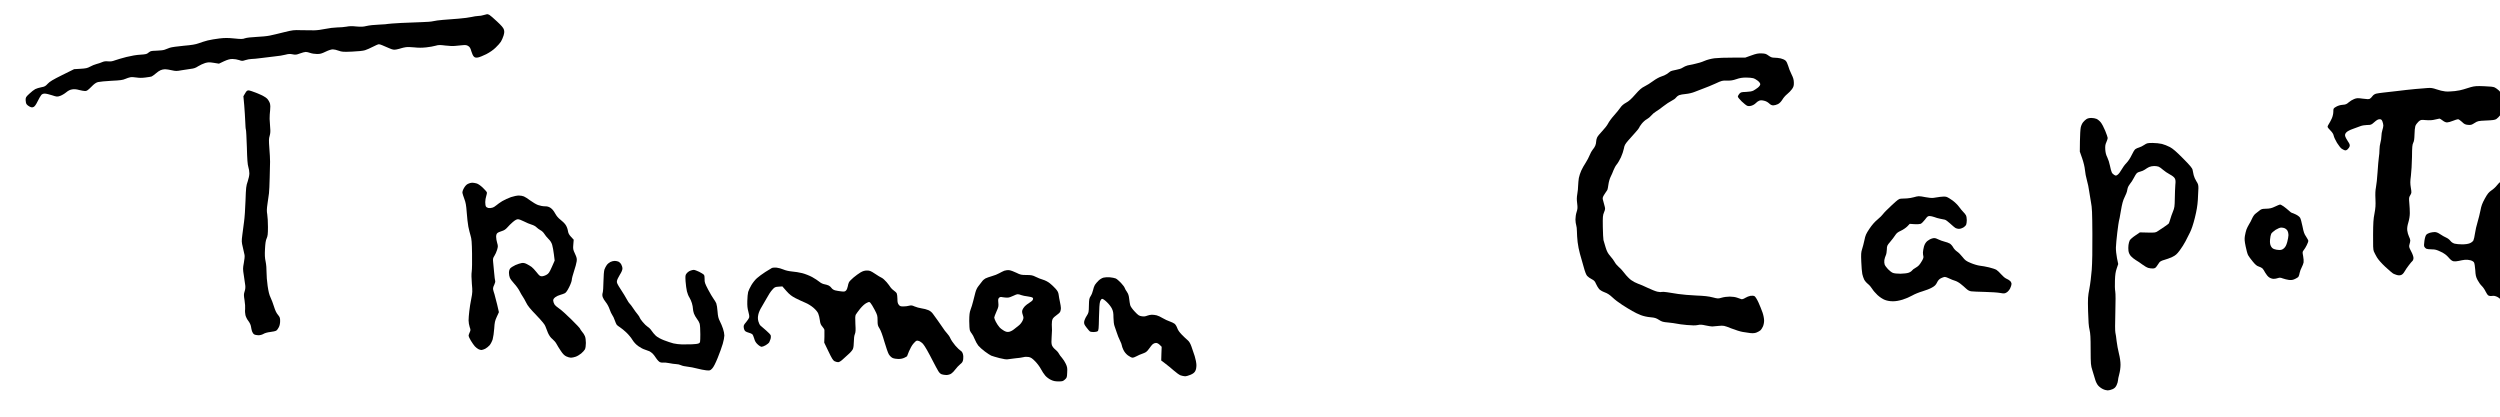 <?xml version="1.0" standalone="no"?>
<!DOCTYPE svg PUBLIC "-//W3C//DTD SVG 20010904//EN"
 "http://www.w3.org/TR/2001/REC-SVG-20010904/DTD/svg10.dtd">
<svg version="1.0" xmlns="http://www.w3.org/2000/svg"
 width="468pt" height="78pt" viewBox="0 0 468 78"
 preserveAspectRatio="xMidYMid meet">
<g transform="translate(0,78) scale(0.012,-0.012)"
fill="#000000" stroke="none">
<path d="M7545 6265 c-22 -8 -60 -14 -85 -14 -25 -1 -72 -8 -105 -16 -33 -8
-123 -20 -200 -26 -77 -6 -187 -14 -245 -19 -58 -4 -125 -14 -150 -20 -25 -7
-103 -14 -175 -15 -71 -2 -219 -8 -327 -13 -108 -6 -201 -13 -206 -15 -4 -3
-66 -8 -138 -11 -71 -2 -158 -12 -195 -21 -53 -13 -83 -15 -160 -8 -66 7 -112
6 -154 -3 -33 -6 -99 -12 -146 -12 -47 -1 -130 -11 -185 -23 -54 -12 -133 -22
-174 -22 -41 -1 -131 0 -200 2 -118 4 -133 2 -271 -32 -80 -20 -179 -44 -220
-52 -41 -9 -135 -18 -209 -21 -83 -4 -151 -12 -178 -21 -37 -14 -58 -14 -167
-3 -102 10 -146 10 -233 0 -59 -7 -141 -21 -182 -31 -41 -11 -104 -30 -140
-44 -49 -18 -106 -28 -236 -39 -96 -9 -191 -22 -215 -31 -24 -9 -60 -23 -79
-30 -19 -8 -72 -14 -118 -15 -46 0 -93 -5 -105 -11 -12 -6 -31 -19 -42 -29
-15 -13 -44 -19 -115 -23 -59 -3 -142 -17 -218 -36 -67 -17 -147 -41 -178 -52
-42 -16 -70 -20 -109 -16 -37 4 -63 0 -91 -12 -21 -10 -61 -23 -89 -30 -27 -7
-72 -25 -100 -41 -42 -23 -65 -28 -150 -33 l-99 -6 -186 -92 c-147 -73 -193
-101 -225 -135 -35 -38 -48 -46 -100 -55 -33 -6 -75 -19 -95 -29 -19 -10 -61
-42 -92 -72 -54 -50 -58 -57 -58 -99 0 -24 7 -54 15 -65 8 -12 30 -29 49 -38
28 -13 39 -14 61 -4 17 8 37 36 62 87 20 42 46 86 57 99 13 15 31 22 55 22 20
0 71 -12 113 -26 75 -25 80 -25 126 -10 26 9 69 34 95 56 34 28 61 41 95 46
32 5 66 2 108 -10 34 -9 76 -16 93 -16 25 0 43 13 94 64 47 48 73 67 106 76
24 6 119 15 211 20 135 6 176 12 214 29 26 11 61 23 79 26 18 4 61 2 96 -4 44
-7 88 -7 140 0 42 5 84 12 94 15 10 3 39 24 65 46 25 23 61 47 79 54 18 8 48
14 68 14 20 0 67 -7 105 -16 62 -14 77 -14 152 0 46 8 111 18 145 22 47 5 76
15 115 41 29 18 78 41 108 50 47 13 65 14 135 3 l81 -13 78 37 c60 27 92 36
134 36 30 0 76 -8 102 -17 45 -16 51 -16 100 0 29 9 71 17 94 17 22 0 88 6
146 14 58 8 154 20 214 26 61 5 137 18 169 27 48 13 70 14 111 6 45 -10 58 -8
115 13 35 13 76 24 91 24 15 0 47 -7 71 -16 24 -9 71 -16 104 -16 49 -1 73 6
135 36 45 22 89 36 112 36 20 0 62 -9 92 -21 50 -18 69 -20 208 -14 96 4 172
12 203 22 28 9 83 33 123 54 41 22 82 39 93 39 10 0 33 -7 51 -15 18 -8 65
-28 105 -45 63 -27 76 -29 120 -21 26 5 59 14 73 19 14 5 46 12 71 16 25 4 85
2 134 -3 60 -7 119 -7 184 0 53 6 119 17 147 26 45 13 65 14 150 3 55 -7 124
-10 154 -6 30 3 82 8 115 11 49 5 66 2 90 -13 24 -15 35 -33 48 -81 9 -33 27
-71 38 -82 18 -18 29 -20 64 -16 23 4 82 27 131 52 56 29 111 67 147 103 33
31 70 73 82 93 13 20 31 63 41 94 13 46 14 65 5 94 -7 26 -38 62 -107 126 -53
50 -106 95 -118 102 -12 7 -28 12 -36 12 -8 -1 -33 -7 -55 -14z"/>
<path d="M27320 5635 l-95 -34 -195 0 c-107 1 -235 -4 -285 -10 -56 -8 -114
-23 -158 -42 -37 -17 -103 -37 -145 -45 -42 -8 -95 -19 -117 -25 -22 -6 -56
-21 -75 -34 -21 -15 -63 -28 -105 -35 -38 -6 -79 -18 -90 -26 -11 -8 -35 -26
-53 -39 -19 -13 -57 -31 -87 -39 -31 -10 -83 -38 -126 -70 -41 -31 -101 -68
-134 -84 -47 -23 -78 -50 -145 -126 -62 -71 -101 -106 -143 -128 -40 -22 -68
-46 -89 -77 -17 -25 -62 -81 -101 -124 -38 -42 -79 -99 -92 -126 -13 -26 -54
-79 -91 -117 -37 -38 -73 -83 -80 -101 -8 -18 -14 -46 -14 -63 0 -17 -6 -45
-14 -63 -7 -18 -25 -45 -40 -62 -14 -16 -35 -55 -47 -85 -11 -30 -40 -84 -63
-120 -24 -36 -55 -91 -69 -123 -14 -31 -31 -83 -37 -114 -5 -31 -10 -84 -11
-117 0 -34 -6 -93 -13 -131 -9 -52 -10 -92 -2 -148 8 -67 7 -86 -9 -135 -11
-33 -18 -83 -18 -117 1 -33 6 -73 12 -88 6 -16 11 -60 11 -98 0 -38 5 -113 11
-166 6 -52 22 -134 36 -182 14 -47 40 -139 58 -204 21 -79 40 -126 56 -143 13
-14 45 -37 70 -49 37 -19 50 -33 67 -74 12 -27 33 -62 47 -79 15 -17 49 -38
87 -52 45 -16 79 -39 123 -80 33 -32 101 -84 152 -116 51 -33 121 -76 157 -96
36 -21 95 -50 133 -64 41 -16 101 -29 149 -33 69 -6 90 -13 134 -41 45 -29 64
-34 144 -41 50 -5 109 -13 131 -18 22 -6 94 -15 160 -21 86 -8 134 -8 168 -1
38 9 63 8 125 -6 42 -9 88 -16 102 -16 14 1 60 5 103 9 76 7 81 6 195 -39 64
-25 144 -50 177 -55 33 -6 87 -14 120 -18 45 -4 71 -2 100 10 22 9 48 24 59
34 10 9 27 35 37 57 11 23 19 63 19 93 0 31 -10 84 -24 125 -14 40 -42 111
-64 159 -23 50 -49 91 -62 98 -13 7 -38 9 -63 5 -23 -4 -59 -18 -81 -32 -23
-15 -47 -23 -60 -20 -11 3 -41 13 -66 23 -27 10 -73 17 -115 17 -38 0 -95 -7
-127 -17 -54 -16 -59 -16 -140 5 -61 16 -130 24 -258 29 -96 4 -222 15 -280
24 -58 9 -135 21 -172 27 -37 6 -76 8 -86 5 -11 -4 -42 -2 -68 4 -27 6 -94 33
-149 59 -55 27 -124 56 -154 66 -29 10 -77 35 -107 57 -29 22 -74 68 -99 102
-25 34 -65 79 -90 99 -25 21 -54 56 -65 77 -11 21 -42 64 -69 94 -39 45 -54
74 -74 139 -14 45 -29 96 -33 112 -4 17 -8 109 -10 205 -2 160 -1 180 19 228
21 52 21 54 4 115 -10 34 -21 75 -24 90 -4 22 3 41 29 80 20 29 39 58 43 65 4
7 11 44 16 82 5 39 20 92 34 120 14 27 35 75 46 106 12 30 34 71 50 89 16 18
45 68 65 110 19 42 40 103 46 136 9 52 19 70 67 126 31 37 82 94 114 128 31
34 57 67 57 72 0 6 18 34 40 62 22 28 58 60 80 71 21 11 53 37 70 58 17 21 50
49 73 62 23 13 75 50 116 83 41 32 98 70 127 84 29 14 60 36 69 50 9 13 31 31
48 38 18 7 66 16 107 19 44 4 101 18 135 32 33 14 96 38 140 54 44 15 127 50
185 76 99 46 109 49 180 47 58 -2 92 3 147 22 52 18 92 25 150 25 43 0 94 -4
113 -10 19 -5 52 -24 73 -41 23 -19 37 -39 37 -53 0 -14 -14 -34 -37 -53 -21
-16 -53 -38 -71 -47 -22 -11 -62 -18 -114 -20 -74 -2 -83 -5 -105 -30 -12 -15
-23 -34 -23 -43 0 -9 27 -43 60 -75 34 -32 72 -63 86 -68 17 -7 39 -7 66 1 22
6 52 23 67 39 14 16 39 33 54 39 20 8 42 8 75 0 29 -6 59 -22 80 -42 23 -22
42 -31 65 -31 18 0 51 9 73 20 25 13 49 38 69 70 16 28 50 67 75 86 26 20 59
56 76 79 24 36 29 52 28 101 -1 45 -9 74 -37 130 -20 40 -44 99 -52 132 -10
34 -26 68 -41 81 -14 13 -48 28 -75 34 -28 6 -71 11 -98 11 -37 0 -56 7 -91
32 -38 28 -53 33 -109 35 -54 2 -84 -4 -161 -32z"/>
<path d="M38545 5141 c-38 -11 -90 -27 -114 -35 -23 -9 -84 -21 -135 -27 -50
-6 -118 -9 -151 -5 -33 3 -93 17 -134 32 -61 21 -87 25 -140 21 -36 -2 -124
-10 -196 -16 -71 -7 -197 -20 -280 -31 -82 -10 -181 -22 -220 -25 -38 -4 -87
-11 -107 -16 -23 -6 -45 -21 -58 -39 -12 -17 -30 -35 -41 -41 -15 -8 -46 -7
-110 2 -79 11 -94 10 -135 -6 -26 -10 -64 -33 -85 -52 -31 -28 -47 -35 -95
-38 -37 -3 -72 -14 -100 -30 -43 -25 -44 -27 -44 -76 0 -30 -9 -72 -22 -102
-12 -29 -33 -67 -45 -86 -13 -19 -23 -40 -23 -48 0 -9 20 -35 45 -59 30 -30
46 -56 51 -82 4 -20 27 -70 51 -110 25 -40 57 -81 72 -91 14 -10 36 -21 48
-25 15 -5 29 0 47 16 14 13 28 34 31 49 5 19 -3 38 -30 77 -19 29 -38 65 -41
81 -4 20 0 35 18 55 14 16 54 38 103 55 44 16 98 36 120 44 22 9 68 16 102 17
59 0 65 2 113 45 36 32 59 45 81 45 25 0 33 -6 45 -35 7 -19 14 -47 14 -63 0
-16 -7 -49 -15 -72 -8 -23 -15 -66 -15 -94 0 -28 -7 -73 -15 -100 -8 -27 -15
-77 -15 -110 0 -34 -4 -88 -10 -121 -5 -33 -14 -136 -20 -229 -6 -93 -17 -200
-25 -237 -10 -49 -12 -104 -8 -187 4 -94 1 -137 -15 -222 -17 -84 -21 -149
-22 -330 -2 -170 1 -234 11 -260 8 -19 29 -61 48 -93 21 -36 71 -93 132 -150
54 -50 109 -97 121 -104 13 -7 39 -17 59 -23 25 -7 45 -7 66 0 19 7 38 26 53
53 13 23 42 67 66 97 23 31 49 62 58 69 9 8 16 28 16 47 0 20 -15 64 -37 104
-34 65 -35 73 -25 109 7 21 12 48 12 60 0 12 -9 40 -21 63 -11 22 -23 64 -26
92 -4 37 1 72 17 126 14 46 23 102 23 145 0 39 -3 109 -8 157 -7 80 -6 89 15
123 21 35 22 39 9 116 -11 68 -11 98 1 187 8 59 15 191 17 294 1 156 5 192 19
220 13 24 18 59 20 129 0 52 7 111 13 132 7 20 29 50 48 68 37 32 37 32 119
25 59 -4 99 -2 141 9 31 8 62 15 69 15 6 0 28 -13 49 -30 24 -19 49 -30 69
-30 17 0 58 11 91 25 33 13 69 25 80 25 10 0 38 -19 61 -41 36 -35 51 -43 94
-47 45 -4 57 -1 103 29 51 32 56 33 183 39 101 4 136 9 157 23 15 9 45 40 67
68 22 28 43 62 46 76 4 13 4 55 1 91 -3 37 -13 92 -22 122 -11 35 -29 66 -52
88 -19 18 -48 39 -64 47 -20 11 -72 17 -166 20 -116 5 -149 2 -208 -14z"/>
<path d="M3824 5044 l-27 -45 13 -142 c6 -78 14 -193 16 -255 2 -62 6 -118 10
-124 4 -6 10 -128 15 -272 5 -195 11 -273 23 -310 9 -27 16 -72 16 -101 0 -30
-11 -82 -26 -126 -24 -68 -27 -92 -34 -299 -4 -124 -14 -272 -23 -330 -8 -58
-20 -151 -27 -207 -12 -95 -12 -109 8 -190 11 -49 24 -103 27 -121 4 -18 -1
-72 -11 -123 -16 -85 -16 -97 0 -197 9 -59 19 -128 22 -153 4 -31 1 -63 -10
-95 -14 -44 -14 -58 -1 -139 8 -49 12 -111 9 -137 -4 -25 -1 -68 5 -95 7 -27
27 -68 46 -91 20 -26 36 -59 40 -85 3 -23 11 -57 16 -74 6 -18 20 -40 32 -48
12 -8 42 -15 67 -15 28 0 58 8 80 21 21 13 63 25 107 30 39 4 81 14 92 21 12
7 30 31 41 54 13 25 20 61 20 96 0 49 -4 61 -35 98 -24 28 -43 70 -61 128 -15
48 -39 112 -54 142 -19 39 -32 91 -45 180 -10 69 -18 165 -17 213 1 50 -5 123
-14 165 -13 59 -15 106 -10 199 5 89 11 133 26 165 16 36 20 65 20 177 0 74
-5 163 -11 197 -9 50 -8 85 4 166 9 57 19 130 23 163 4 33 9 141 11 240 2 99
5 212 6 250 0 39 -4 134 -11 212 -9 123 -9 150 5 195 11 40 13 71 8 123 -4 39
-8 102 -9 140 0 39 3 99 8 135 5 42 4 79 -3 106 -6 22 -26 56 -44 75 -23 23
-71 50 -148 82 -63 26 -126 47 -141 47 -22 0 -33 -9 -54 -46z"/>
<path d="M32549 4642 c-15 -9 -38 -31 -52 -48 -15 -17 -31 -53 -37 -80 -6 -27
-12 -123 -13 -214 l-2 -165 37 -105 c22 -64 39 -135 43 -180 3 -41 17 -115 31
-163 14 -48 29 -122 34 -164 6 -42 19 -122 29 -177 17 -87 20 -154 22 -496 2
-243 -2 -458 -10 -560 -7 -91 -23 -223 -37 -295 -23 -121 -25 -145 -20 -350 4
-157 10 -240 23 -290 13 -55 17 -121 17 -310 1 -231 2 -243 28 -325 15 -47 34
-111 43 -142 9 -33 29 -73 46 -92 16 -19 49 -44 73 -55 23 -12 58 -21 77 -21
19 0 52 9 75 19 31 14 47 30 63 63 11 24 21 56 21 71 0 15 9 60 20 99 12 43
20 103 20 148 0 47 -9 113 -25 175 -14 55 -30 143 -36 195 -5 52 -14 111 -19
130 -6 21 -6 146 -1 312 5 176 5 296 -1 330 -6 29 -8 107 -5 173 3 91 10 136
28 188 l23 68 -19 92 c-10 51 -18 125 -17 165 1 40 11 147 22 238 11 92 23
170 25 175 3 4 17 74 30 156 20 116 32 163 60 220 19 39 35 78 35 85 0 7 5 30
11 51 5 21 23 52 38 70 16 17 42 59 59 92 16 33 38 67 48 76 11 9 35 19 55 23
20 4 52 18 70 31 19 14 48 32 66 40 18 8 52 15 77 15 25 0 56 -4 70 -10 14 -5
45 -27 68 -48 24 -21 71 -54 106 -72 41 -22 69 -44 79 -63 12 -23 14 -46 8
-101 -3 -39 -7 -134 -8 -211 -2 -127 -5 -146 -29 -205 -15 -36 -34 -90 -42
-120 -9 -30 -19 -60 -23 -66 -5 -6 -34 -28 -67 -50 -32 -21 -77 -51 -100 -67
-40 -27 -44 -27 -162 -25 l-122 3 -73 -50 c-41 -27 -80 -62 -86 -76 -7 -15
-16 -47 -19 -72 -4 -25 -3 -66 0 -92 5 -30 18 -58 38 -81 17 -19 52 -47 77
-62 25 -14 71 -45 101 -68 30 -23 73 -48 95 -54 22 -6 56 -10 75 -8 27 2 39
11 57 38 12 19 30 45 40 58 11 14 41 29 77 38 32 8 87 29 122 45 52 25 72 42
117 102 30 40 71 104 90 142 19 39 51 102 71 140 23 45 50 125 75 225 28 112
41 190 47 280 4 69 8 152 9 185 0 51 -5 67 -32 108 -17 26 -36 69 -42 95 -5
26 -13 63 -17 82 -5 27 -37 66 -148 178 -105 106 -158 152 -206 178 -36 19
-92 41 -125 49 -33 8 -98 15 -145 15 -78 0 -89 -3 -129 -30 -24 -17 -60 -34
-80 -40 -20 -5 -46 -17 -59 -26 -13 -9 -39 -51 -58 -93 -22 -47 -53 -94 -81
-123 -26 -26 -60 -73 -77 -104 -17 -32 -44 -67 -59 -78 -26 -19 -30 -19 -55
-5 -15 8 -33 26 -39 41 -7 14 -20 60 -28 103 -8 43 -27 101 -41 129 -19 37
-28 71 -32 121 -3 58 0 80 17 117 11 26 21 55 21 65 0 10 -18 61 -39 113 -21
52 -53 112 -71 133 -18 22 -48 46 -66 53 -18 8 -55 14 -81 14 -29 0 -58 -7
-74 -18z"/>
<path d="M39162 3735 c-56 -18 -121 -45 -143 -60 -22 -16 -53 -47 -69 -69 -17
-23 -54 -57 -83 -76 -43 -30 -61 -51 -104 -129 -40 -73 -55 -113 -68 -185 -10
-50 -30 -131 -45 -181 -16 -49 -33 -128 -40 -175 -6 -46 -18 -96 -25 -111 -9
-16 -32 -34 -57 -44 -28 -11 -70 -17 -119 -17 -41 0 -94 5 -117 11 -27 8 -50
23 -67 45 -14 19 -44 41 -66 50 -22 9 -62 32 -90 51 -36 24 -62 35 -88 35 -20
0 -53 -5 -74 -11 -20 -5 -46 -19 -56 -30 -12 -13 -23 -48 -30 -95 -8 -52 -8
-81 -1 -94 6 -11 19 -24 30 -30 10 -5 48 -10 84 -10 54 0 77 -6 141 -37 57
-27 88 -50 122 -89 32 -38 55 -55 78 -60 19 -3 55 -1 82 6 26 7 69 14 94 17
25 3 64 0 87 -7 24 -6 48 -20 56 -33 8 -12 16 -64 20 -119 4 -81 10 -107 35
-155 16 -32 46 -74 66 -93 20 -19 47 -58 60 -87 13 -28 33 -57 45 -63 13 -7
38 -10 59 -6 25 4 48 -1 78 -15 23 -11 57 -40 77 -64 20 -24 59 -55 88 -69 32
-16 69 -26 95 -26 24 0 58 6 76 14 18 7 43 25 56 40 21 22 26 41 31 109 4 45
17 118 28 163 12 45 29 98 38 119 10 25 13 50 9 74 -4 19 -13 47 -20 61 -7 14
-25 31 -40 38 -14 7 -41 12 -59 12 -19 0 -39 -6 -45 -14 -6 -7 -20 -39 -31
-71 -11 -32 -25 -64 -31 -71 -6 -8 -21 -14 -33 -14 -12 0 -39 14 -60 32 -21
17 -47 50 -57 72 -10 23 -19 64 -19 91 0 28 9 69 19 91 13 29 47 65 108 115
49 41 117 95 151 121 46 36 69 63 92 108 20 40 56 85 105 132 41 39 93 97 115
129 22 32 44 78 50 101 5 24 10 75 10 114 0 57 -5 79 -25 115 -13 24 -38 70
-54 101 -21 39 -49 70 -90 102 -32 25 -73 63 -90 85 -17 22 -55 51 -83 65 -29
14 -63 26 -77 25 -15 0 -72 -15 -129 -34z m106 -481 c12 -8 22 -24 22 -35 0
-11 -13 -45 -29 -77 -17 -34 -40 -64 -57 -72 -15 -8 -33 -29 -41 -47 -7 -18
-13 -41 -13 -52 0 -10 -9 -29 -20 -42 -20 -24 -20 -24 -36 -4 -13 16 -15 34
-10 90 4 46 17 94 38 140 17 38 42 80 55 93 13 12 34 22 46 22 13 0 33 -7 45
-16z"/>
<path d="M7300 3632 c-23 -11 -45 -35 -63 -67 -17 -30 -26 -60 -23 -75 2 -14
16 -56 30 -94 21 -55 29 -98 37 -210 5 -78 17 -177 25 -221 9 -44 25 -108 35
-141 16 -50 20 -103 23 -280 2 -121 0 -246 -5 -279 -6 -38 -5 -107 2 -190 11
-119 10 -139 -9 -235 -12 -58 -26 -145 -31 -195 -6 -49 -11 -114 -11 -144 0
-29 8 -75 17 -102 16 -45 16 -50 0 -84 -9 -20 -17 -43 -17 -53 0 -9 16 -44 36
-77 20 -33 48 -73 62 -88 15 -16 39 -35 54 -43 15 -8 36 -14 48 -14 11 0 38 9
59 19 21 11 52 36 69 55 16 19 38 61 48 93 9 32 20 108 24 168 6 95 11 120 40
183 l33 72 -27 118 c-15 64 -34 137 -42 162 -9 25 -18 58 -21 73 -4 19 2 45
17 73 12 26 19 52 15 62 -4 9 -11 67 -16 127 -6 61 -13 136 -16 168 -5 50 -2
62 20 96 14 21 33 64 42 94 15 51 15 61 1 108 -9 29 -16 71 -16 94 0 28 6 47
18 58 10 10 42 24 70 32 37 11 60 27 86 56 19 23 58 61 86 85 35 30 61 44 80
44 16 0 58 -15 94 -34 37 -19 90 -42 119 -50 29 -8 64 -27 77 -42 14 -14 41
-34 61 -45 21 -10 47 -35 60 -56 12 -21 42 -57 65 -80 29 -28 48 -58 58 -92 8
-28 21 -95 27 -149 l12 -97 -44 -100 c-39 -87 -50 -103 -84 -122 -22 -13 -55
-23 -72 -23 -28 0 -40 9 -82 63 -27 34 -62 72 -78 83 -16 12 -48 31 -73 44
-31 16 -54 21 -80 17 -21 -3 -65 -17 -99 -32 -34 -16 -71 -39 -82 -53 -12 -16
-19 -40 -19 -69 0 -24 6 -58 14 -76 7 -18 38 -60 68 -92 31 -33 68 -85 83
-115 15 -30 37 -68 49 -85 12 -16 36 -59 54 -95 23 -49 63 -98 161 -199 92
-97 132 -146 140 -173 7 -21 25 -67 40 -102 20 -43 42 -74 71 -97 23 -19 51
-52 62 -74 11 -22 41 -70 66 -107 32 -49 57 -74 87 -88 23 -11 55 -20 72 -20
17 0 50 7 73 15 24 8 63 31 87 51 24 20 50 49 58 64 9 18 15 57 15 100 0 40
-6 86 -15 106 -8 20 -28 52 -45 70 -16 19 -30 39 -30 45 0 6 -61 72 -137 146
-75 74 -160 151 -190 170 -30 19 -63 49 -74 66 -10 18 -19 44 -19 59 0 19 10
34 33 52 17 13 52 30 77 36 25 7 57 18 72 26 18 9 40 41 67 95 23 45 41 96 41
113 0 18 16 79 35 136 19 57 38 125 41 152 6 42 2 59 -26 120 -31 66 -32 75
-26 145 l6 74 -42 45 c-32 35 -43 56 -49 97 -5 30 -20 69 -37 92 -15 22 -51
57 -79 78 -34 26 -61 58 -83 98 -20 38 -46 69 -71 86 -29 19 -51 25 -91 25
-29 0 -76 9 -105 20 -28 10 -82 42 -120 70 -37 28 -82 57 -100 64 -18 8 -54
14 -80 14 -26 0 -81 -11 -122 -25 -40 -14 -101 -42 -135 -62 -33 -20 -75 -50
-92 -65 -17 -16 -46 -33 -65 -38 -19 -6 -46 -8 -62 -4 -15 3 -32 14 -37 24 -6
10 -10 41 -10 68 0 27 7 69 15 92 8 24 13 51 10 60 -3 10 -32 42 -64 73 -36
34 -72 59 -97 66 -21 6 -52 11 -69 11 -16 0 -46 -8 -65 -18z"/>
<path d="M29855 3423 c-27 -8 -75 -16 -105 -18 -30 -2 -72 -4 -92 -4 -34 -1
-50 -13 -150 -106 -62 -57 -122 -118 -133 -135 -11 -17 -50 -55 -86 -85 -44
-36 -85 -83 -126 -144 -52 -78 -63 -102 -78 -178 -10 -48 -27 -112 -37 -142
-15 -47 -17 -75 -12 -195 3 -78 10 -163 16 -191 6 -27 19 -66 29 -86 10 -20
36 -51 59 -69 22 -17 52 -52 66 -76 14 -24 52 -68 84 -98 38 -34 80 -62 115
-75 37 -14 79 -21 125 -21 46 0 96 9 152 26 46 14 113 43 149 64 36 21 107 50
159 65 52 15 119 41 149 59 44 24 61 42 79 79 16 33 33 52 62 67 21 11 49 20
60 20 11 0 42 -11 68 -24 26 -13 66 -29 88 -35 23 -6 63 -28 89 -49 26 -20 65
-54 86 -74 28 -26 52 -39 82 -43 23 -3 119 -7 212 -9 94 -2 200 -9 237 -16 61
-11 71 -10 100 7 19 10 43 38 56 63 12 24 22 56 22 70 0 15 -10 36 -22 47 -13
12 -39 28 -59 36 -20 8 -55 38 -79 66 -24 28 -58 60 -75 71 -18 11 -70 28
-116 39 -46 11 -111 23 -144 26 -33 4 -97 23 -141 42 -72 30 -88 42 -128 93
-25 33 -64 72 -86 86 -23 15 -50 45 -61 66 -11 21 -34 47 -51 58 -17 10 -54
24 -82 30 -28 7 -74 23 -102 37 -46 22 -57 23 -93 13 -23 -6 -57 -25 -76 -41
-24 -22 -40 -48 -51 -85 -8 -29 -15 -71 -16 -92 0 -22 3 -49 7 -61 4 -15 -2
-36 -21 -69 -15 -26 -36 -58 -48 -70 -11 -13 -38 -32 -58 -43 -20 -10 -43 -28
-51 -40 -8 -11 -32 -27 -54 -34 -21 -8 -78 -14 -126 -15 -53 0 -100 5 -120 14
-18 7 -51 33 -74 57 -23 24 -47 57 -52 72 -6 16 -8 47 -5 70 4 23 14 56 22 72
9 17 16 58 17 92 1 58 4 64 52 120 27 32 62 77 77 101 21 34 41 50 89 72 34
15 79 46 101 68 l38 40 72 -5 c39 -3 83 0 98 5 15 6 45 36 68 66 35 48 45 56
73 56 18 -1 50 -8 72 -16 22 -9 63 -21 90 -26 28 -6 61 -12 74 -15 13 -2 49
-28 80 -57 31 -29 67 -60 81 -69 13 -9 40 -17 60 -17 19 0 49 9 67 20 17 10
37 29 44 41 6 13 11 46 11 75 0 29 -6 63 -13 75 -6 13 -26 37 -43 54 -17 17
-47 53 -66 80 -19 27 -64 71 -99 97 -35 26 -79 52 -97 57 -22 6 -57 6 -97 0
-34 -6 -82 -13 -107 -16 -25 -3 -80 2 -122 11 -42 9 -90 16 -105 15 -15 0 -50
-7 -78 -16z"/>
<path d="M35490 3277 c-52 -25 -79 -31 -137 -33 -64 -1 -77 -5 -107 -30 -19
-16 -46 -37 -61 -48 -15 -10 -38 -43 -51 -72 -13 -30 -35 -73 -50 -95 -14 -23
-32 -59 -40 -81 -8 -22 -18 -67 -24 -100 -7 -48 -5 -79 12 -161 11 -56 28
-118 38 -137 10 -19 43 -64 73 -100 40 -49 64 -69 94 -78 21 -6 47 -20 57 -29
10 -10 30 -40 44 -68 15 -27 42 -60 61 -72 19 -13 49 -23 69 -23 20 0 50 5 68
12 26 9 40 8 77 -6 24 -9 67 -19 94 -23 38 -4 61 -1 95 15 26 11 51 28 56 39
6 10 13 36 17 58 4 22 18 59 31 83 13 24 26 59 30 78 3 18 0 63 -7 99 -12 62
-12 66 9 93 13 15 34 50 47 77 14 28 25 57 25 66 0 9 -16 40 -35 68 -29 41
-39 72 -56 159 -12 59 -28 119 -37 134 -9 16 -39 39 -69 53 -30 14 -57 25 -62
25 -5 0 -26 16 -47 36 -22 20 -58 49 -81 65 -23 16 -48 29 -55 28 -7 0 -42
-15 -78 -32z m155 -339 c15 -7 33 -24 41 -39 8 -16 14 -45 14 -66 0 -21 -9
-70 -19 -108 -14 -51 -28 -77 -50 -97 -24 -22 -41 -28 -76 -28 -25 0 -61 7
-81 15 -24 10 -39 25 -51 52 -11 26 -14 56 -10 99 2 33 11 72 18 87 8 15 39
42 69 62 33 20 68 35 87 35 18 0 44 -5 58 -12z"/>
<path d="M9522 2413 c-18 -9 -44 -30 -56 -47 -13 -17 -29 -49 -37 -71 -7 -24
-14 -98 -15 -185 -1 -80 -6 -159 -12 -177 -7 -22 -7 -43 0 -67 6 -19 28 -56
49 -81 21 -25 47 -74 59 -110 12 -35 30 -75 41 -89 11 -14 29 -51 39 -82 11
-31 25 -64 32 -72 7 -8 31 -26 53 -40 22 -14 66 -50 98 -81 32 -30 74 -81 93
-113 23 -37 55 -72 92 -98 30 -22 77 -47 103 -54 26 -8 58 -20 71 -26 13 -7
34 -22 47 -34 13 -11 38 -45 57 -74 20 -30 46 -57 62 -63 15 -6 38 -8 52 -5
14 2 54 -2 90 -9 36 -8 84 -14 108 -15 24 0 57 -8 75 -17 18 -9 64 -20 102
-23 39 -4 106 -17 150 -29 44 -12 107 -24 141 -28 59 -5 62 -5 94 28 22 23 50
78 86 166 30 73 65 171 79 219 14 47 25 106 25 130 0 25 -9 72 -21 106 -11 34
-33 87 -49 117 -23 45 -30 75 -36 151 -3 52 -13 110 -20 128 -8 19 -27 50 -42
70 -16 21 -54 86 -86 146 -50 96 -56 115 -54 161 1 32 -3 59 -11 69 -7 8 -40
29 -74 46 -33 16 -71 30 -84 30 -13 0 -38 -6 -57 -14 -18 -7 -43 -26 -55 -42
-20 -26 -21 -35 -16 -123 4 -53 13 -123 21 -156 8 -33 25 -76 39 -96 13 -20
30 -60 39 -89 9 -30 16 -68 16 -86 0 -17 7 -50 15 -74 8 -23 29 -60 46 -82 18
-22 37 -56 43 -76 7 -21 11 -95 11 -167 -1 -127 -1 -130 -25 -142 -14 -7 -61
-13 -105 -14 -44 -1 -114 -2 -155 -2 -41 1 -102 8 -135 16 -33 9 -99 30 -147
49 -54 21 -101 47 -127 70 -22 21 -52 56 -66 78 -14 23 -41 50 -60 61 -18 11
-54 45 -79 76 -25 30 -46 61 -46 67 0 7 -15 30 -33 52 -19 21 -49 64 -69 94
-19 30 -43 61 -52 69 -10 8 -31 40 -47 70 -16 31 -59 101 -95 156 -54 83 -65
105 -60 131 2 18 23 61 45 97 27 42 41 76 41 98 0 19 -9 49 -20 67 -11 18 -32
37 -46 42 -14 6 -40 10 -57 10 -18 0 -47 -8 -65 -17z"/>
<path d="M12044 2321 c-11 -5 -58 -34 -105 -64 -46 -30 -105 -73 -130 -96 -26
-22 -65 -71 -87 -108 -22 -37 -45 -86 -51 -108 -6 -23 -12 -86 -13 -140 -2
-75 2 -116 16 -165 12 -39 17 -76 13 -92 -4 -15 -26 -48 -48 -74 -37 -43 -41
-52 -36 -88 3 -22 14 -46 24 -53 9 -8 33 -18 53 -23 20 -5 43 -15 53 -22 10
-7 24 -38 32 -68 11 -41 25 -65 54 -92 22 -21 50 -38 62 -38 12 0 42 11 65 25
24 14 49 35 55 47 6 11 15 34 20 51 5 17 6 41 3 53 -3 13 -36 48 -73 79 -36
31 -76 65 -88 76 -11 10 -26 41 -33 68 -9 38 -9 63 0 105 6 30 28 80 49 113
20 32 57 96 82 142 24 46 62 104 85 129 38 43 44 46 100 50 l59 4 63 -72 c50
-56 81 -80 145 -113 45 -23 113 -54 151 -70 40 -16 92 -49 126 -78 37 -32 65
-66 75 -92 10 -23 21 -70 25 -105 6 -49 15 -70 39 -97 17 -20 32 -43 32 -53 1
-9 1 -57 0 -107 l-3 -90 66 -137 c52 -109 71 -140 95 -153 17 -8 41 -15 55
-15 16 0 42 15 68 39 24 22 67 62 97 88 30 26 60 62 67 80 8 18 14 68 14 113
0 50 6 95 16 118 12 30 14 60 8 158 -5 89 -3 127 6 145 7 13 38 55 68 93 36
43 72 76 99 89 43 21 43 21 62 2 11 -11 40 -59 65 -107 43 -82 46 -93 46 -166
0 -70 3 -83 31 -127 19 -29 48 -108 75 -204 25 -86 56 -175 69 -197 14 -24 39
-48 59 -58 19 -9 59 -16 90 -16 37 0 71 7 96 20 22 11 40 21 40 23 0 1 14 35
30 76 17 41 46 94 66 117 19 24 43 46 54 49 10 3 32 -1 47 -9 15 -8 38 -25 50
-38 12 -12 41 -57 64 -98 23 -41 67 -122 96 -180 30 -58 65 -124 79 -146 15
-27 35 -46 55 -53 18 -6 50 -11 73 -11 23 0 55 9 73 20 18 11 48 41 67 68 19
26 53 62 75 80 33 26 41 40 47 78 4 26 2 62 -5 83 -6 23 -21 43 -36 51 -14 8
-51 43 -82 79 -31 37 -65 86 -76 111 -10 25 -34 61 -53 80 -19 20 -49 59 -66
87 -18 28 -53 78 -78 112 -25 33 -58 79 -73 101 -18 27 -44 49 -74 62 -25 11
-74 24 -107 28 -34 5 -82 18 -109 30 -39 18 -53 19 -85 11 -20 -6 -60 -11 -89
-11 -44 0 -55 4 -72 26 -16 21 -21 41 -21 90 0 35 -5 73 -10 86 -6 13 -26 33
-45 45 -19 13 -42 35 -52 50 -9 16 -37 52 -62 82 -25 29 -59 60 -75 67 -17 7
-65 36 -106 64 -65 43 -81 50 -125 50 -37 0 -63 -8 -100 -29 -27 -16 -77 -52
-110 -80 -33 -28 -65 -61 -71 -74 -7 -12 -15 -42 -19 -66 -4 -24 -16 -52 -27
-63 -17 -17 -28 -19 -77 -13 -31 3 -73 11 -94 16 -21 6 -44 20 -54 35 -9 14
-28 31 -43 39 -16 8 -46 17 -69 21 -24 4 -56 19 -78 38 -21 18 -72 51 -113 74
-41 22 -111 50 -155 61 -44 11 -116 23 -160 26 -51 5 -99 16 -134 31 -29 13
-77 26 -105 29 -28 3 -60 1 -72 -4z"/>
<path d="M15668 2277 c-20 -8 -56 -26 -81 -40 -24 -14 -75 -35 -114 -45 -38
-11 -84 -27 -101 -36 -17 -9 -41 -30 -53 -48 -13 -18 -37 -50 -55 -71 -20 -24
-38 -62 -48 -100 -8 -34 -24 -96 -35 -137 -10 -41 -28 -100 -40 -130 -16 -44
-20 -79 -21 -177 0 -67 5 -134 11 -150 6 -15 19 -37 30 -49 10 -11 30 -48 43
-82 13 -33 39 -80 57 -103 19 -23 66 -65 104 -93 39 -29 82 -57 98 -64 15 -6
73 -24 128 -38 62 -16 111 -23 128 -19 14 3 67 10 116 15 50 4 108 12 129 18
24 7 57 7 83 3 35 -7 55 -20 103 -69 33 -34 73 -88 90 -122 17 -33 47 -79 68
-102 20 -23 60 -52 87 -64 37 -18 68 -24 117 -24 61 0 71 3 100 29 31 28 33
33 36 109 4 69 1 88 -21 135 -14 30 -40 72 -59 93 -20 22 -43 53 -51 70 -9 18
-34 46 -56 63 -23 18 -45 47 -52 68 -7 24 -9 63 -4 117 3 44 6 96 6 114 0 17
-1 58 -3 90 -1 37 4 67 14 88 9 16 37 43 61 58 25 16 50 40 56 53 6 13 11 38
11 56 0 18 -7 61 -15 97 -8 36 -17 86 -20 112 -5 36 -15 57 -48 94 -23 26 -63
64 -90 85 -27 22 -73 46 -105 55 -32 9 -83 29 -114 45 -50 25 -69 29 -145 29
-80 0 -94 3 -158 35 -38 19 -88 37 -110 40 -23 3 -56 -1 -77 -8z m265 -381
c18 -7 63 -16 99 -20 37 -4 72 -14 78 -21 8 -10 8 -19 1 -34 -6 -11 -31 -32
-54 -45 -23 -14 -55 -38 -69 -53 -15 -15 -32 -41 -38 -57 -8 -23 -7 -40 5 -77
15 -45 15 -51 -3 -92 -11 -24 -36 -57 -57 -73 -20 -16 -55 -43 -77 -61 -21
-18 -55 -35 -75 -39 -28 -5 -47 -2 -80 16 -24 13 -57 38 -73 57 -17 19 -41 56
-55 83 -14 27 -25 57 -25 66 0 9 16 51 35 94 32 70 34 83 29 137 -5 49 -3 62
11 77 14 14 26 16 59 9 22 -4 57 -7 76 -6 19 0 57 13 84 27 27 14 60 26 73 26
13 0 38 -6 56 -14z"/>
<path d="M17215 2169 c-23 -6 -56 -25 -78 -47 -21 -20 -46 -50 -57 -67 -10
-16 -23 -54 -29 -83 -6 -29 -22 -69 -36 -90 -23 -35 -26 -50 -28 -148 -2 -105
-3 -112 -35 -162 -19 -28 -36 -69 -39 -89 -4 -33 1 -46 37 -93 23 -30 47 -58
54 -62 6 -4 32 -8 57 -8 25 0 53 6 62 13 15 10 18 39 21 217 3 137 8 218 17
245 8 23 21 41 31 43 11 2 41 -18 74 -50 32 -30 67 -75 80 -103 19 -40 24 -67
24 -140 1 -54 7 -106 16 -130 8 -22 24 -69 36 -105 11 -36 33 -91 49 -122 16
-32 29 -65 29 -75 0 -10 11 -41 24 -69 16 -34 40 -64 71 -88 27 -20 59 -36 72
-36 14 0 43 11 66 24 23 13 60 29 82 36 22 7 50 20 63 28 13 8 37 36 54 61 17
25 40 54 52 63 12 10 34 18 49 18 19 0 39 -11 59 -30 l30 -30 -4 -107 -3 -107
65 -49 c36 -27 96 -76 133 -109 38 -34 85 -67 105 -74 20 -7 51 -13 69 -14 18
0 57 11 87 24 39 17 60 34 72 58 12 21 18 54 18 93 -1 35 -12 93 -27 140 -14
44 -37 112 -51 150 -17 48 -36 79 -58 97 -18 15 -59 53 -90 85 -38 39 -63 74
-73 105 -9 26 -28 57 -41 67 -14 11 -49 27 -77 37 -29 9 -77 32 -109 51 -31
19 -73 39 -95 44 -21 5 -54 9 -74 9 -20 0 -53 -7 -74 -15 -25 -11 -51 -14 -83
-9 -41 6 -55 14 -110 73 -38 40 -66 80 -71 101 -5 19 -12 64 -16 100 -5 48
-14 76 -34 105 -16 22 -32 51 -36 64 -4 14 -31 49 -59 79 -28 30 -65 61 -81
68 -17 7 -58 15 -90 18 -33 3 -78 1 -100 -5z"/>
</g>
</svg>

